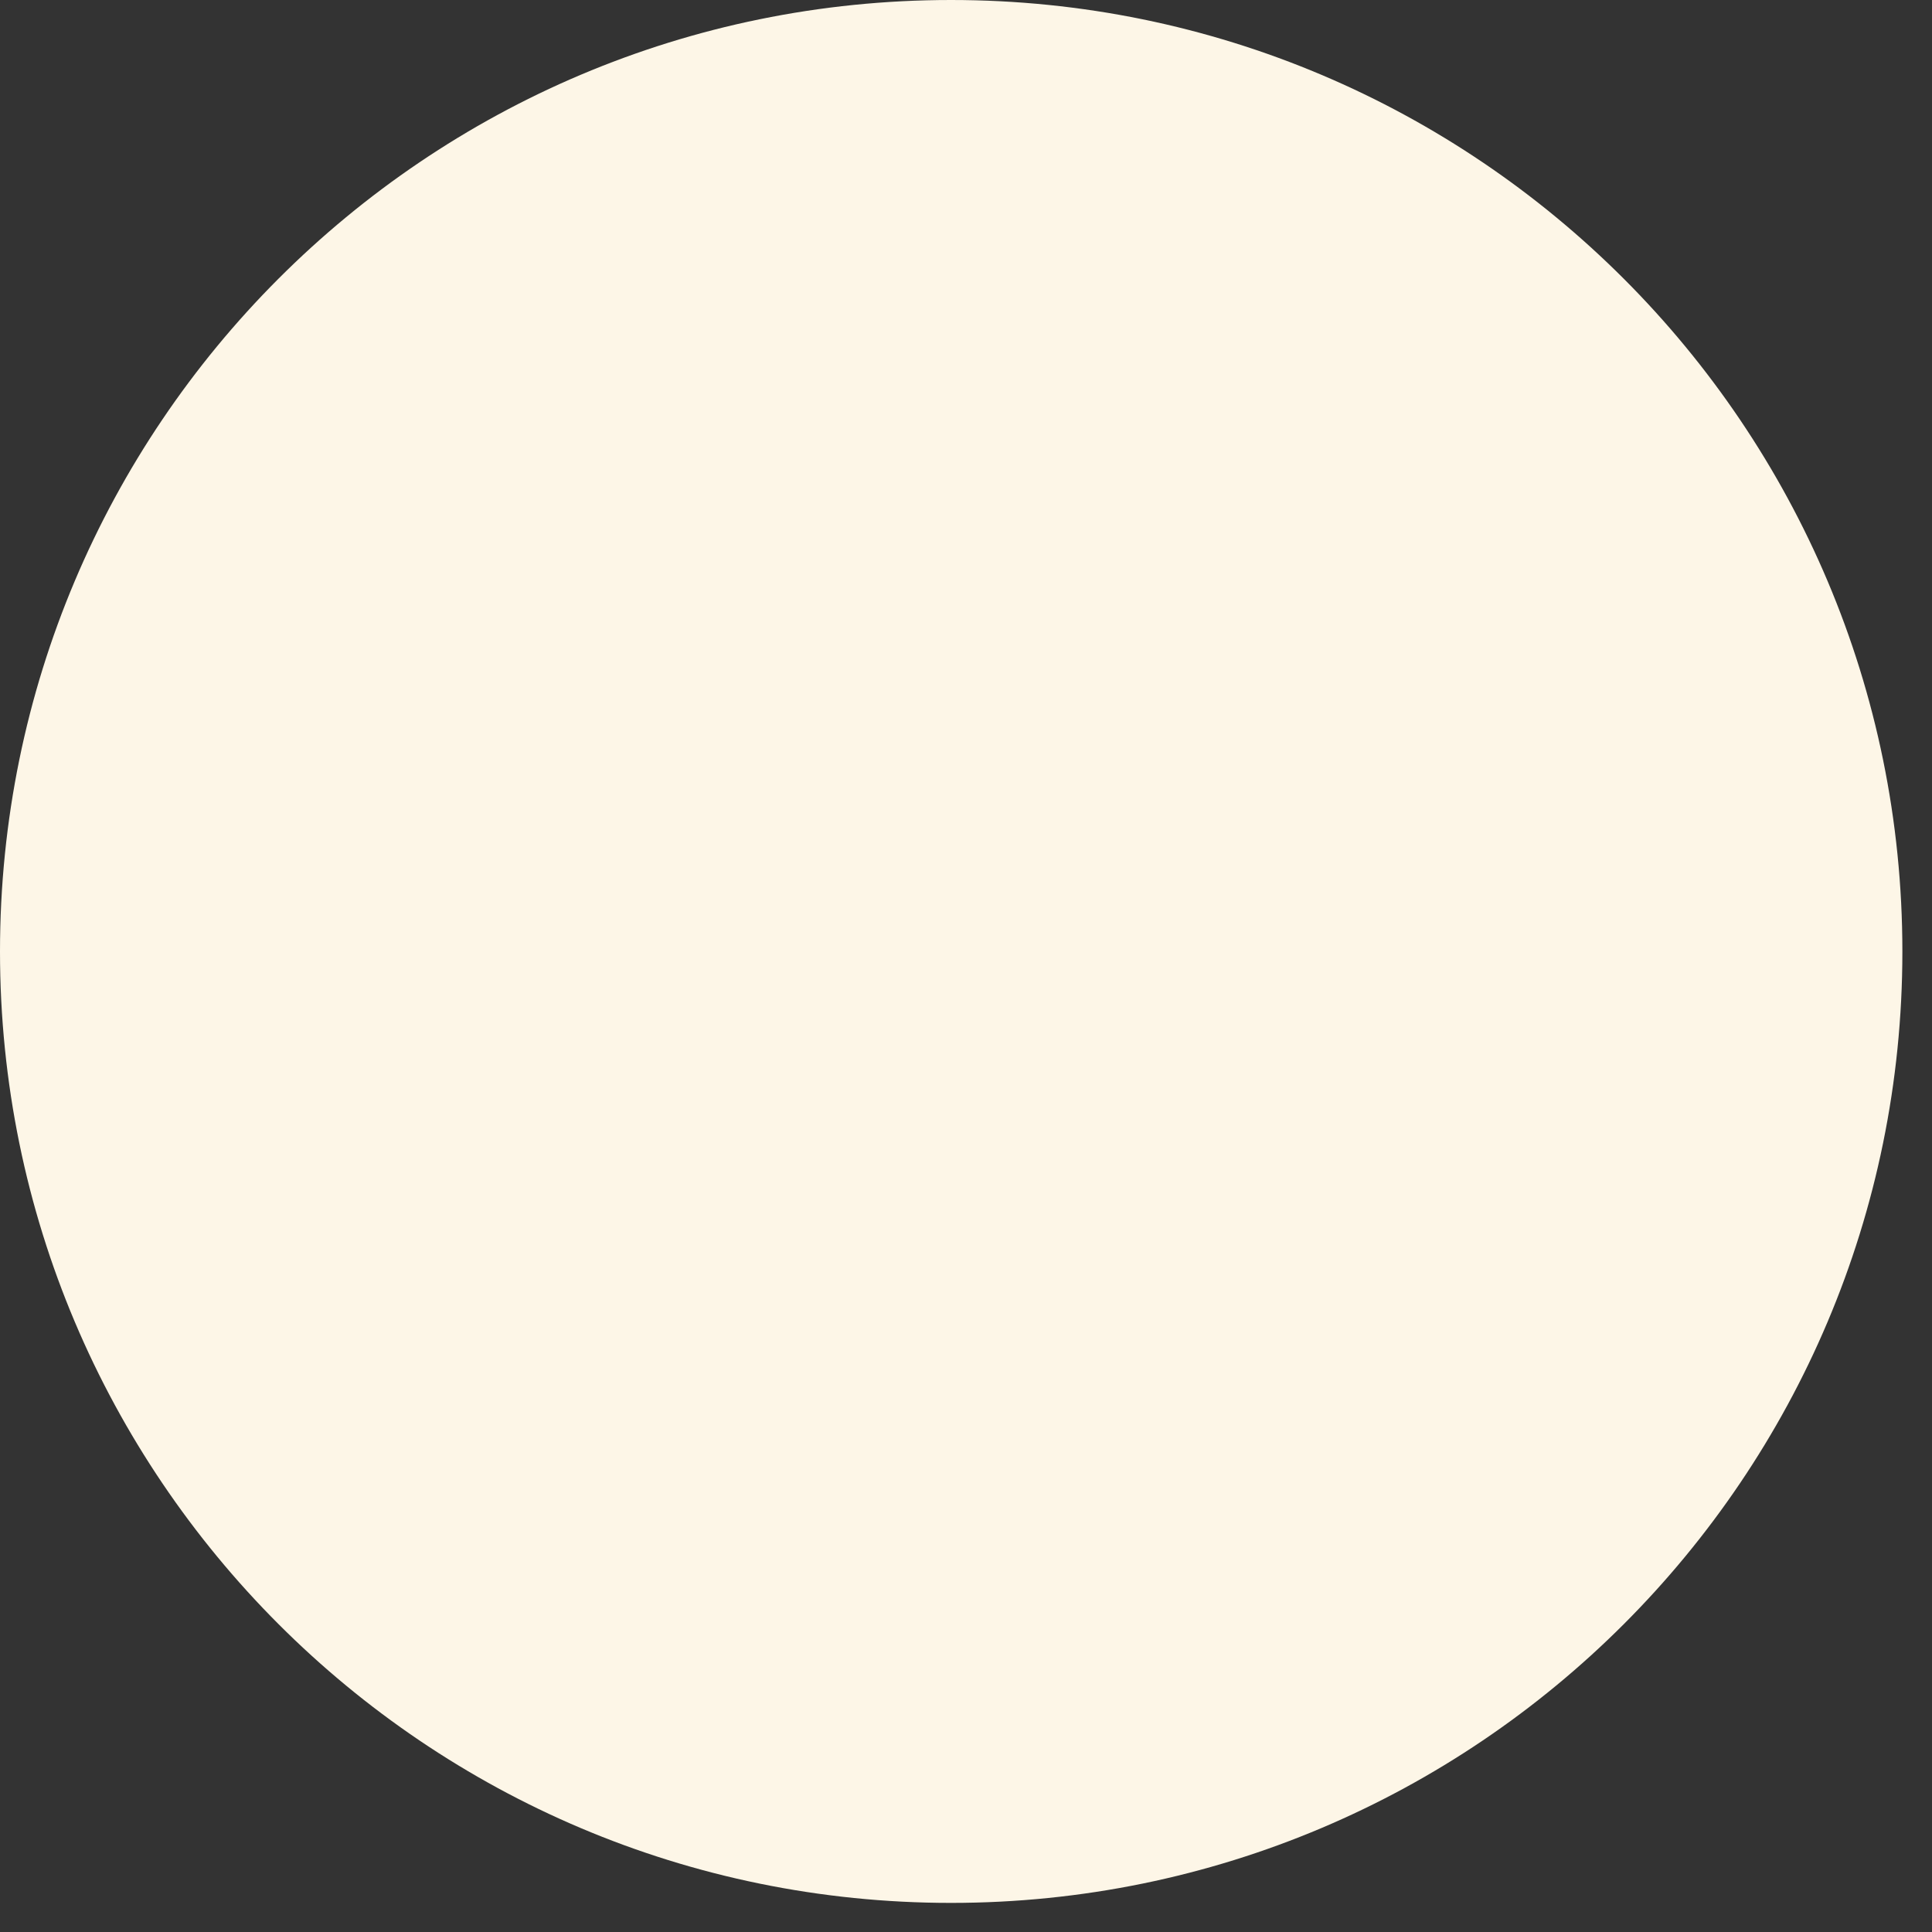 <?xml version="1.0" encoding="utf-8"?>
<svg xmlns="http://www.w3.org/2000/svg" fill="none" height="100%" overflow="visible" preserveAspectRatio="none" style="display: block;" viewBox="0 0 48 48" width="100%">
<rect x="0" y="0" width="48" height="48" fill="#333333" stroke="none"/>
<path d="M47.264 23.639C47.264 10.588 36.685 0 23.628 0C10.571 0 0 10.588 0 23.639C0 36.689 10.579 47.277 23.628 47.277C36.677 47.277 47.264 36.697 47.264 23.639Z" fill="#FDF6E7" id="Vector"/>
</svg>